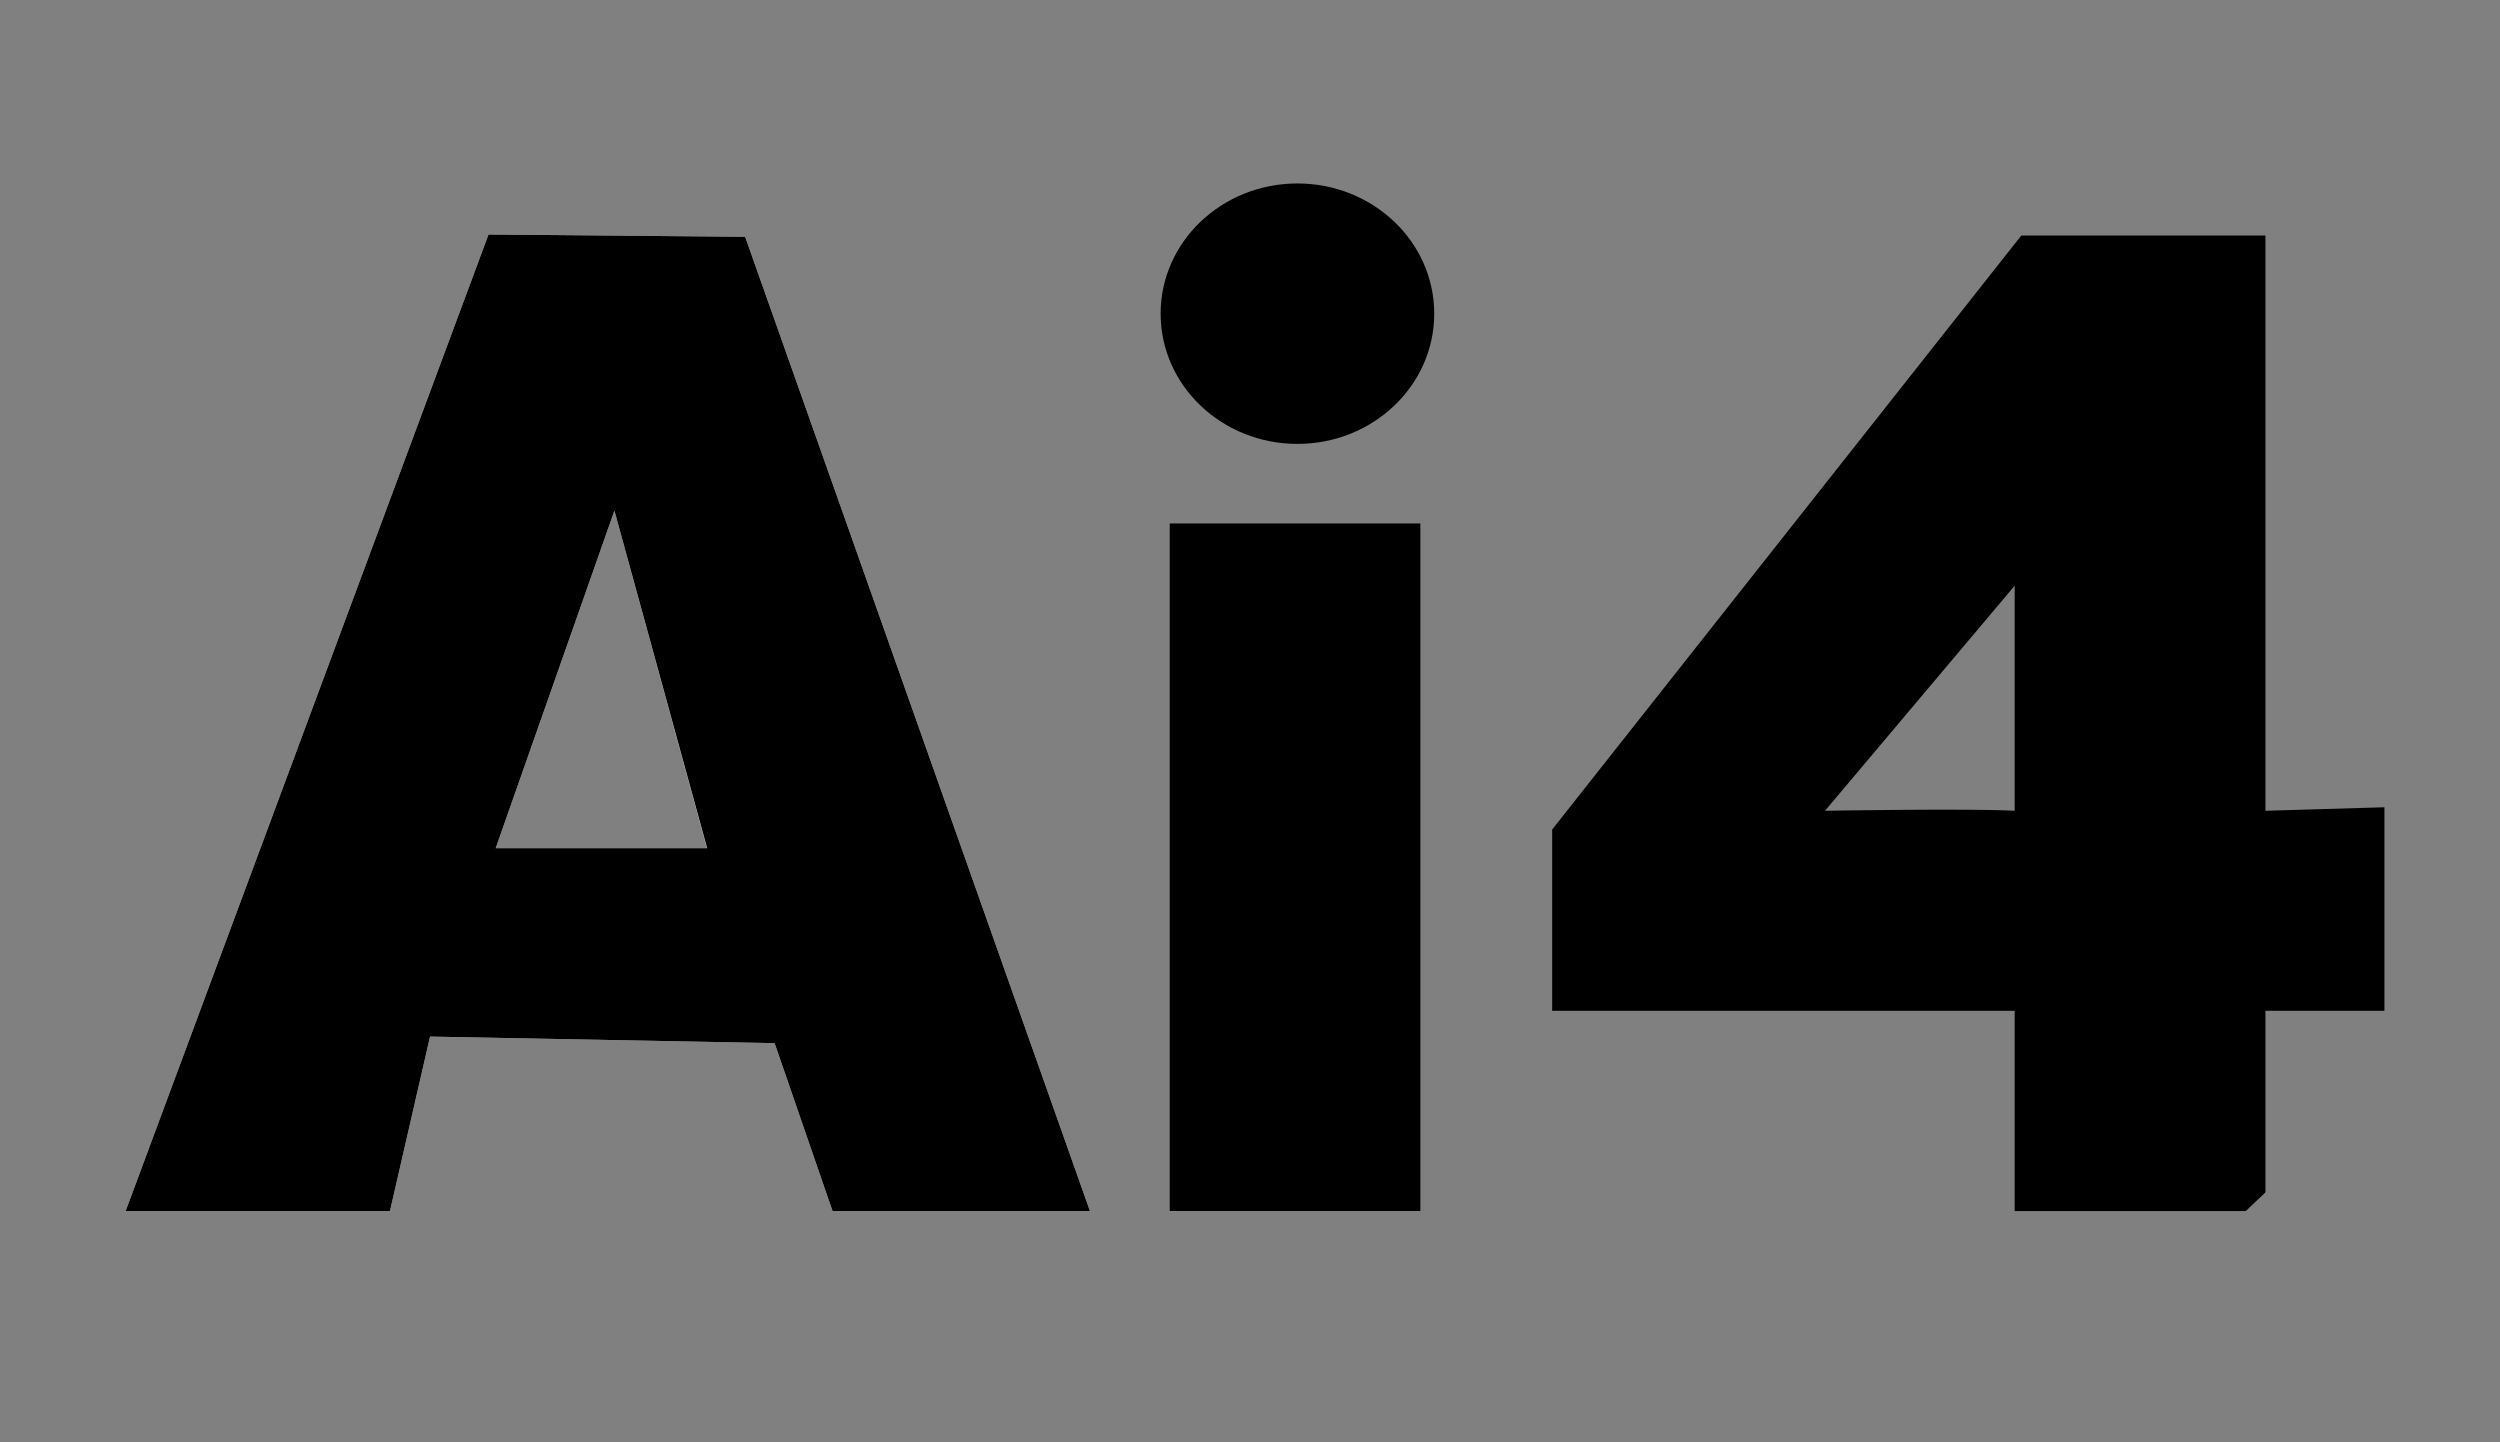 <svg width="52" height="30" viewBox="0 0 52 30" fill="none" xmlns="http://www.w3.org/2000/svg">
<rect x="0" y="0" width="52" height="30" fill="#808080" stroke="none"/>
<g clip-path="url(#clip0_14903_25345)">
<path d="M26.986 9.233C28.558 9.233 29.832 8.02 29.832 6.524C29.832 5.028 28.558 3.816 26.986 3.816C25.415 3.816 24.141 5.028 24.141 6.524C24.141 8.02 25.415 9.233 26.986 9.233Z" fill="black"/>
<path d="M15.499 4.925L10.161 4.878L2.613 25.19H8.111L8.945 21.561L16.112 21.698L17.317 25.19H22.671L15.499 4.925ZM10.31 17.643L12.78 10.621L14.703 17.643H10.31ZM24.317 10.884V25.19H29.539V10.884H24.317Z" fill="white"/>
<path d="M15.499 4.925L10.161 4.878L2.613 25.19H8.111L8.945 21.561L16.112 21.698L17.317 25.19H22.671L15.499 4.925ZM10.31 17.643L12.78 10.621L14.703 17.643H10.31Z" fill="black"/>
<path d="M47.121 16.864V4.899H42.043L32.285 17.254V21.025H41.905V25.19H46.712L47.121 24.801V21.025H49.596V16.791L47.121 16.864ZM41.905 16.864C40.949 16.812 37.96 16.864 37.96 16.864L41.905 12.183V16.864Z" fill="black"/>
<path d="M29.545 10.884H24.323V25.19H29.545V10.884Z" fill="black"/>
<path d="M14.709 17.643H14.703L12.78 10.621L14.709 17.643Z" fill="white"/>
</g>
<defs>
<clipPath id="clip0_14903_25345">
<rect width="48" height="23" fill="white" transform="translate(2 3.5)"/>
</clipPath>
</defs>
</svg>
